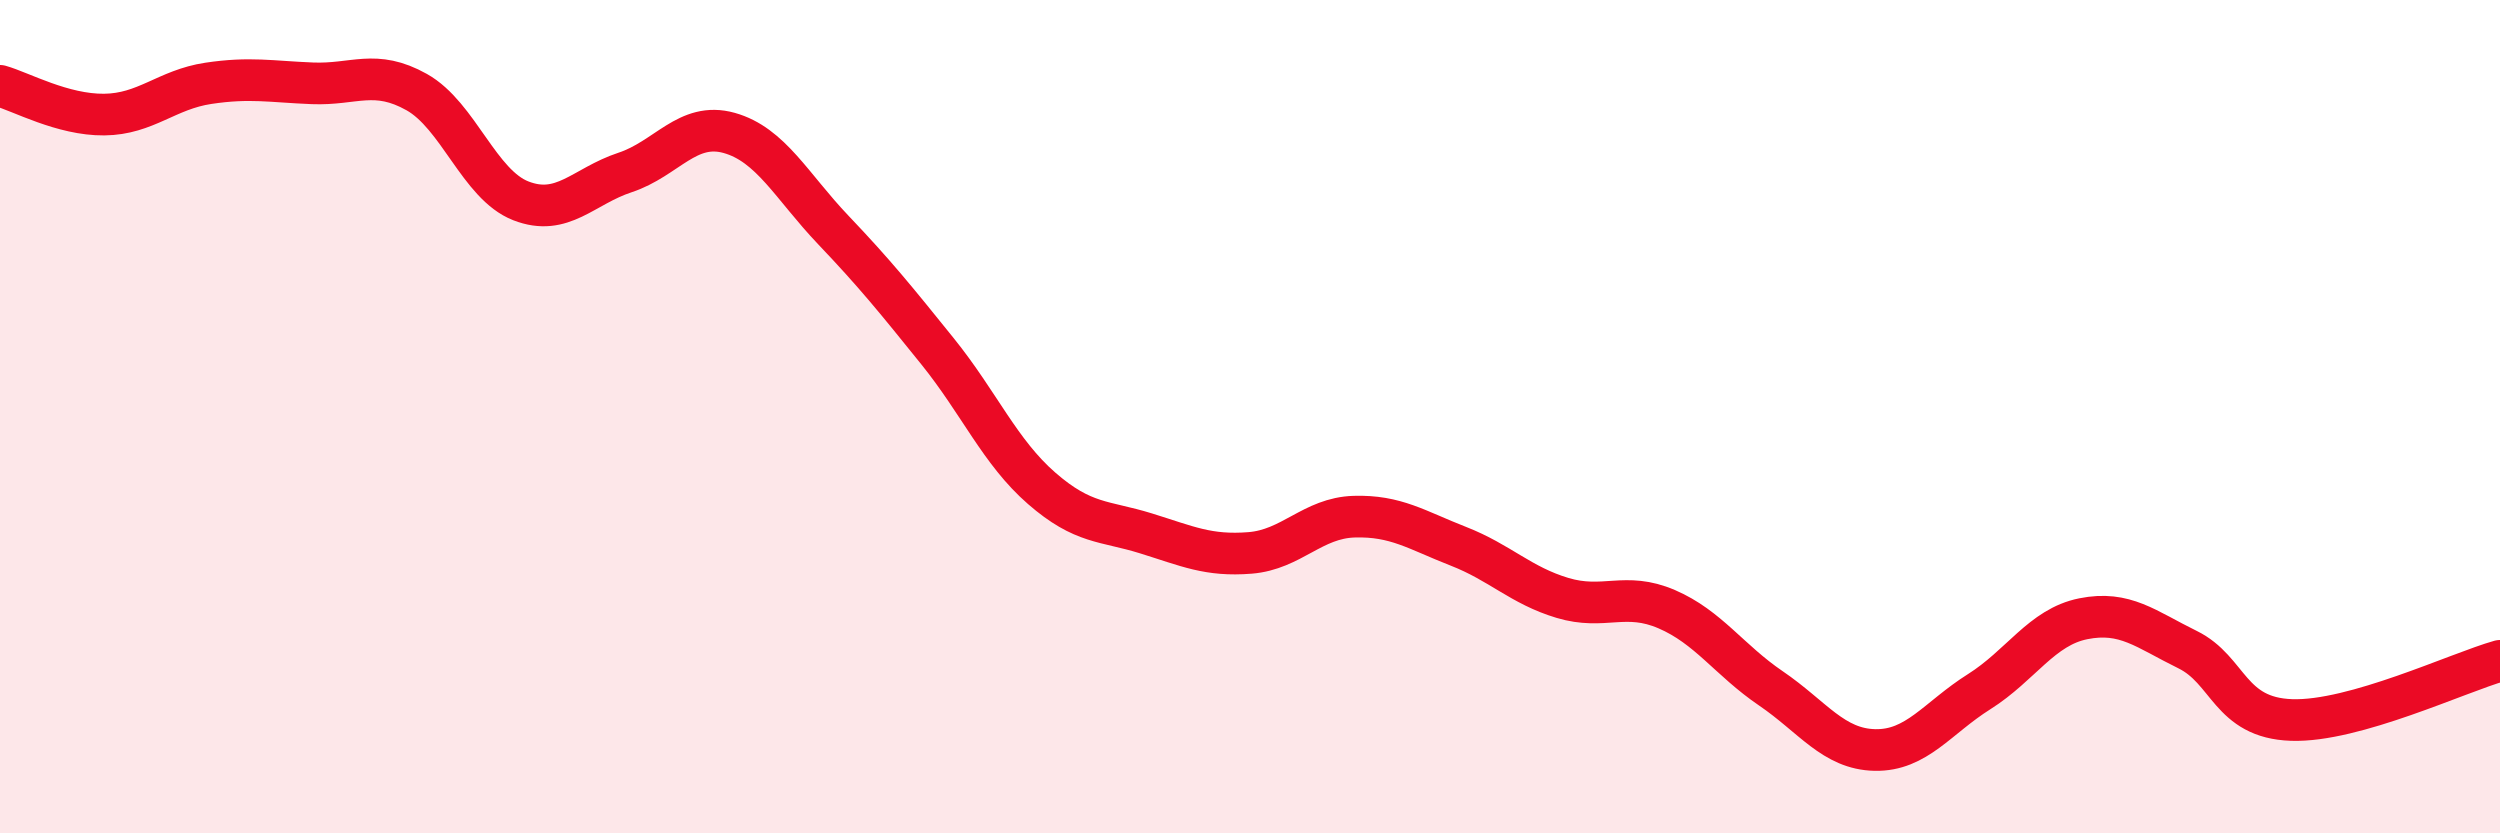 
    <svg width="60" height="20" viewBox="0 0 60 20" xmlns="http://www.w3.org/2000/svg">
      <path
        d="M 0,2.06 C 0.5,2.2 1.5,2.76 2.5,2.75 C 3.5,2.74 4,2.15 5,2 C 6,1.85 6.5,1.96 7.5,2 C 8.5,2.04 9,1.65 10,2.21 C 11,2.77 11.5,4.43 12.5,4.82 C 13.5,5.21 14,4.47 15,4.14 C 16,3.81 16.5,2.91 17.5,3.19 C 18.5,3.47 19,4.47 20,5.52 C 21,6.57 21.5,7.19 22.5,8.43 C 23.5,9.67 24,10.85 25,11.72 C 26,12.59 26.5,12.49 27.5,12.8 C 28.5,13.11 29,13.35 30,13.27 C 31,13.19 31.5,12.43 32.5,12.4 C 33.5,12.37 34,12.72 35,13.11 C 36,13.5 36.5,14.05 37.5,14.35 C 38.5,14.65 39,14.19 40,14.62 C 41,15.05 41.5,15.84 42.5,16.52 C 43.5,17.2 44,17.98 45,18 C 46,18.02 46.5,17.23 47.5,16.6 C 48.5,15.97 49,15.05 50,14.85 C 51,14.65 51.5,15.1 52.5,15.59 C 53.5,16.08 53.5,17.23 55,17.28 C 56.5,17.33 59,16.14 60,15.86L60 20L0 20Z"
        fill="#EB0A25"
        opacity="0.1"
        stroke-linecap="round"
        stroke-linejoin="round"
      />
      <path
        d="M 0,2.06 C 0.5,2.2 1.5,2.76 2.5,2.75 C 3.5,2.74 4,2.15 5,2 C 6,1.85 6.5,1.96 7.5,2 C 8.5,2.04 9,1.65 10,2.21 C 11,2.77 11.5,4.43 12.5,4.82 C 13.5,5.21 14,4.47 15,4.14 C 16,3.81 16.5,2.91 17.5,3.19 C 18.5,3.47 19,4.47 20,5.52 C 21,6.57 21.5,7.19 22.5,8.43 C 23.5,9.67 24,10.85 25,11.72 C 26,12.59 26.5,12.49 27.5,12.8 C 28.5,13.11 29,13.35 30,13.27 C 31,13.19 31.5,12.43 32.5,12.4 C 33.5,12.37 34,12.72 35,13.11 C 36,13.5 36.5,14.05 37.5,14.35 C 38.5,14.65 39,14.19 40,14.62 C 41,15.05 41.5,15.84 42.5,16.52 C 43.5,17.2 44,17.98 45,18 C 46,18.02 46.5,17.23 47.5,16.6 C 48.5,15.97 49,15.05 50,14.85 C 51,14.65 51.5,15.1 52.5,15.59 C 53.5,16.08 53.5,17.23 55,17.28 C 56.5,17.33 59,16.14 60,15.86"
        stroke="#EB0A25"
        stroke-width="1"
        fill="none"
        stroke-linecap="round"
        stroke-linejoin="round"
      />
    </svg>
  
